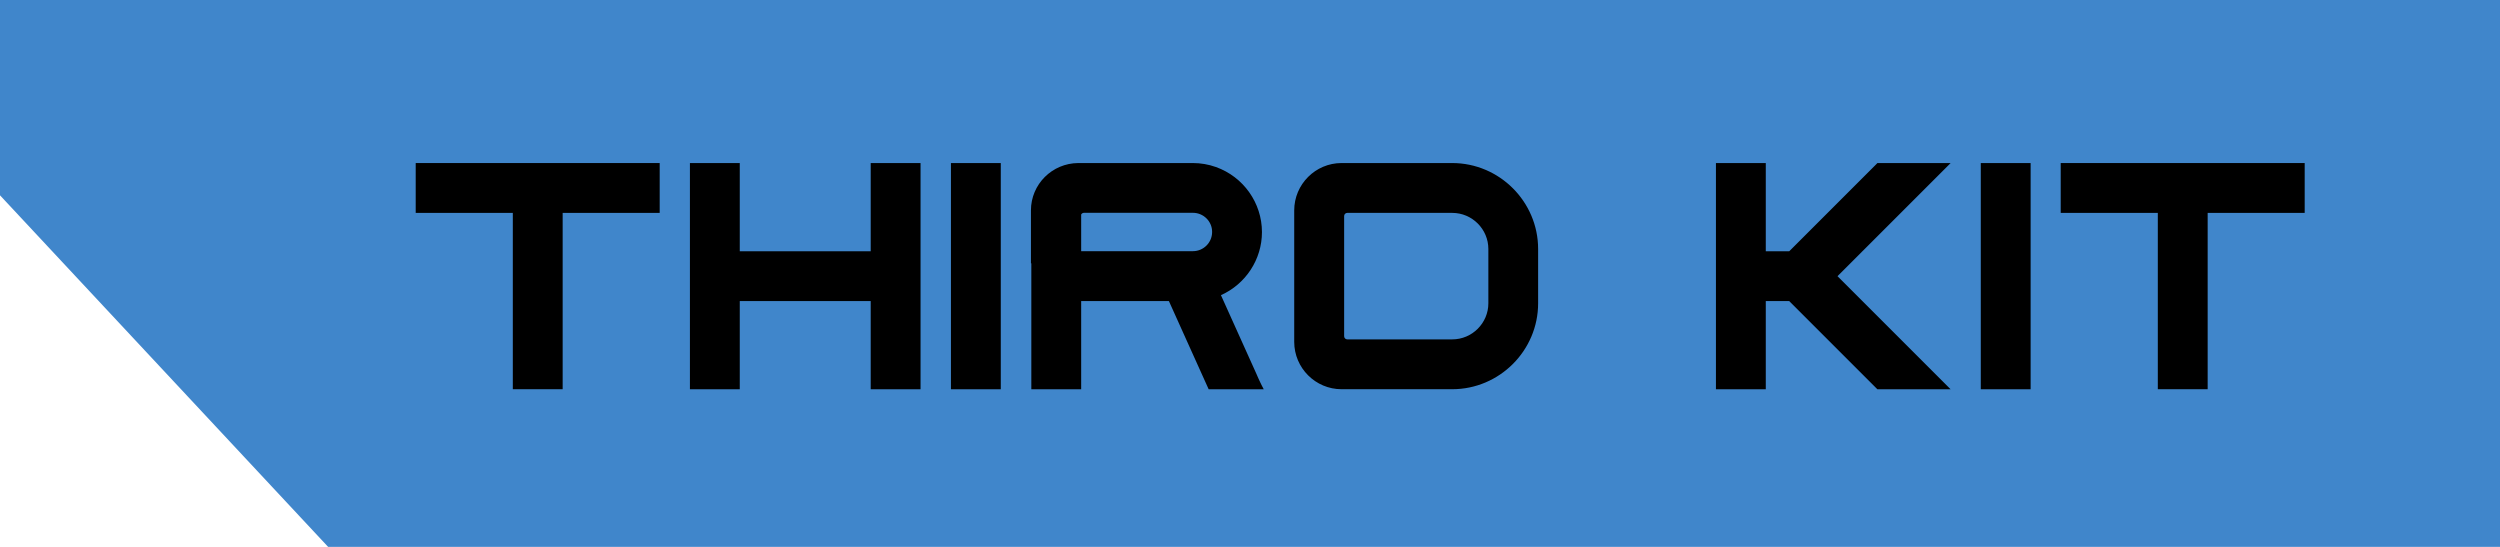 <?xml version="1.0" encoding="UTF-8"?>
<svg id="Capa_1" data-name="Capa 1" xmlns="http://www.w3.org/2000/svg" viewBox="0 0 320 70">
  <defs>
    <style>
      .cls-1, .cls-2 {
        stroke-width: 0px;
      }

      .cls-2 {
        fill: #4086cb;
      }
    </style>
  </defs>
  <polygon class="cls-2" points="320 70 42 70 0 25 0 0 320 0 320 70"/>
  <g>
    <path class="cls-1" d="m53.21,27.25v-6.38h31.23v6.38h-12.42v22.57h-6.38v-22.57h-12.43Z"/>
    <path class="cls-1" d="m94.69,20.87v11.29h16.76v-11.29h6.38v28.96h-6.38v-11.29h-16.76v11.29h-6.38v-28.96s6.38,0,6.38,0Z"/>
    <path class="cls-1" d="m128.1,20.87v28.96h-6.38v-28.96s6.38,0,6.38,0Z"/>
    <path class="cls-1" d="m131.96,33.7v-6.77c0-3.35,2.72-6.04,6.06-6.06h14.67c1,0,2,.17,2.95.51,3.51,1.25,5.89,4.59,5.89,8.33,0,3.5-2.09,6.66-5.25,8.07l4.53,10.05c.08.18.16.37.24.55s.16.36.25.54c.06.12.12.25.18.37l.28.54h-7.05l-5.09-11.29h-11.23v11.29h-6.38v-16.12h-.05,0Zm23.19-3.98v-.05c0-1.34-1.11-2.43-2.45-2.43h-13.95c-.15,0-.28.08-.36.21v4.7h14.31c1.34,0,2.44-1.09,2.45-2.43Z"/>
    <path class="cls-1" d="m165.66,26.93c0-3.34,2.72-6.06,6.06-6.06h14.16c6.05,0,11,4.95,11,11v6.95c0,6.05-4.95,11-11,11h-14.16c-3.34,0-6.06-2.72-6.06-6.06v-16.84h0Zm24.85,11.89v-6.95c0-2.54-2.08-4.62-4.62-4.62h-13.44c-.22,0-.4.18-.4.4v15.39c0,.22.18.4.4.4h13.44c2.54,0,4.62-2.08,4.62-4.62Z"/>
    <path class="cls-1" d="m226.02,20.87v11.29h3l11.29-11.29h9.37l-14.48,14.48,14.48,14.48h-9.37l-11.29-11.29h-3v11.29h-6.38v-28.96s6.38,0,6.38,0Z"/>
    <path class="cls-1" d="m259.92,20.87v28.96h-6.38v-28.96s6.38,0,6.38,0Z"/>
    <path class="cls-1" d="m263.77,27.25v-6.38h31.23v6.38h-12.42v22.57h-6.38v-22.57h-12.43Z"/>
  </g>
</svg>
